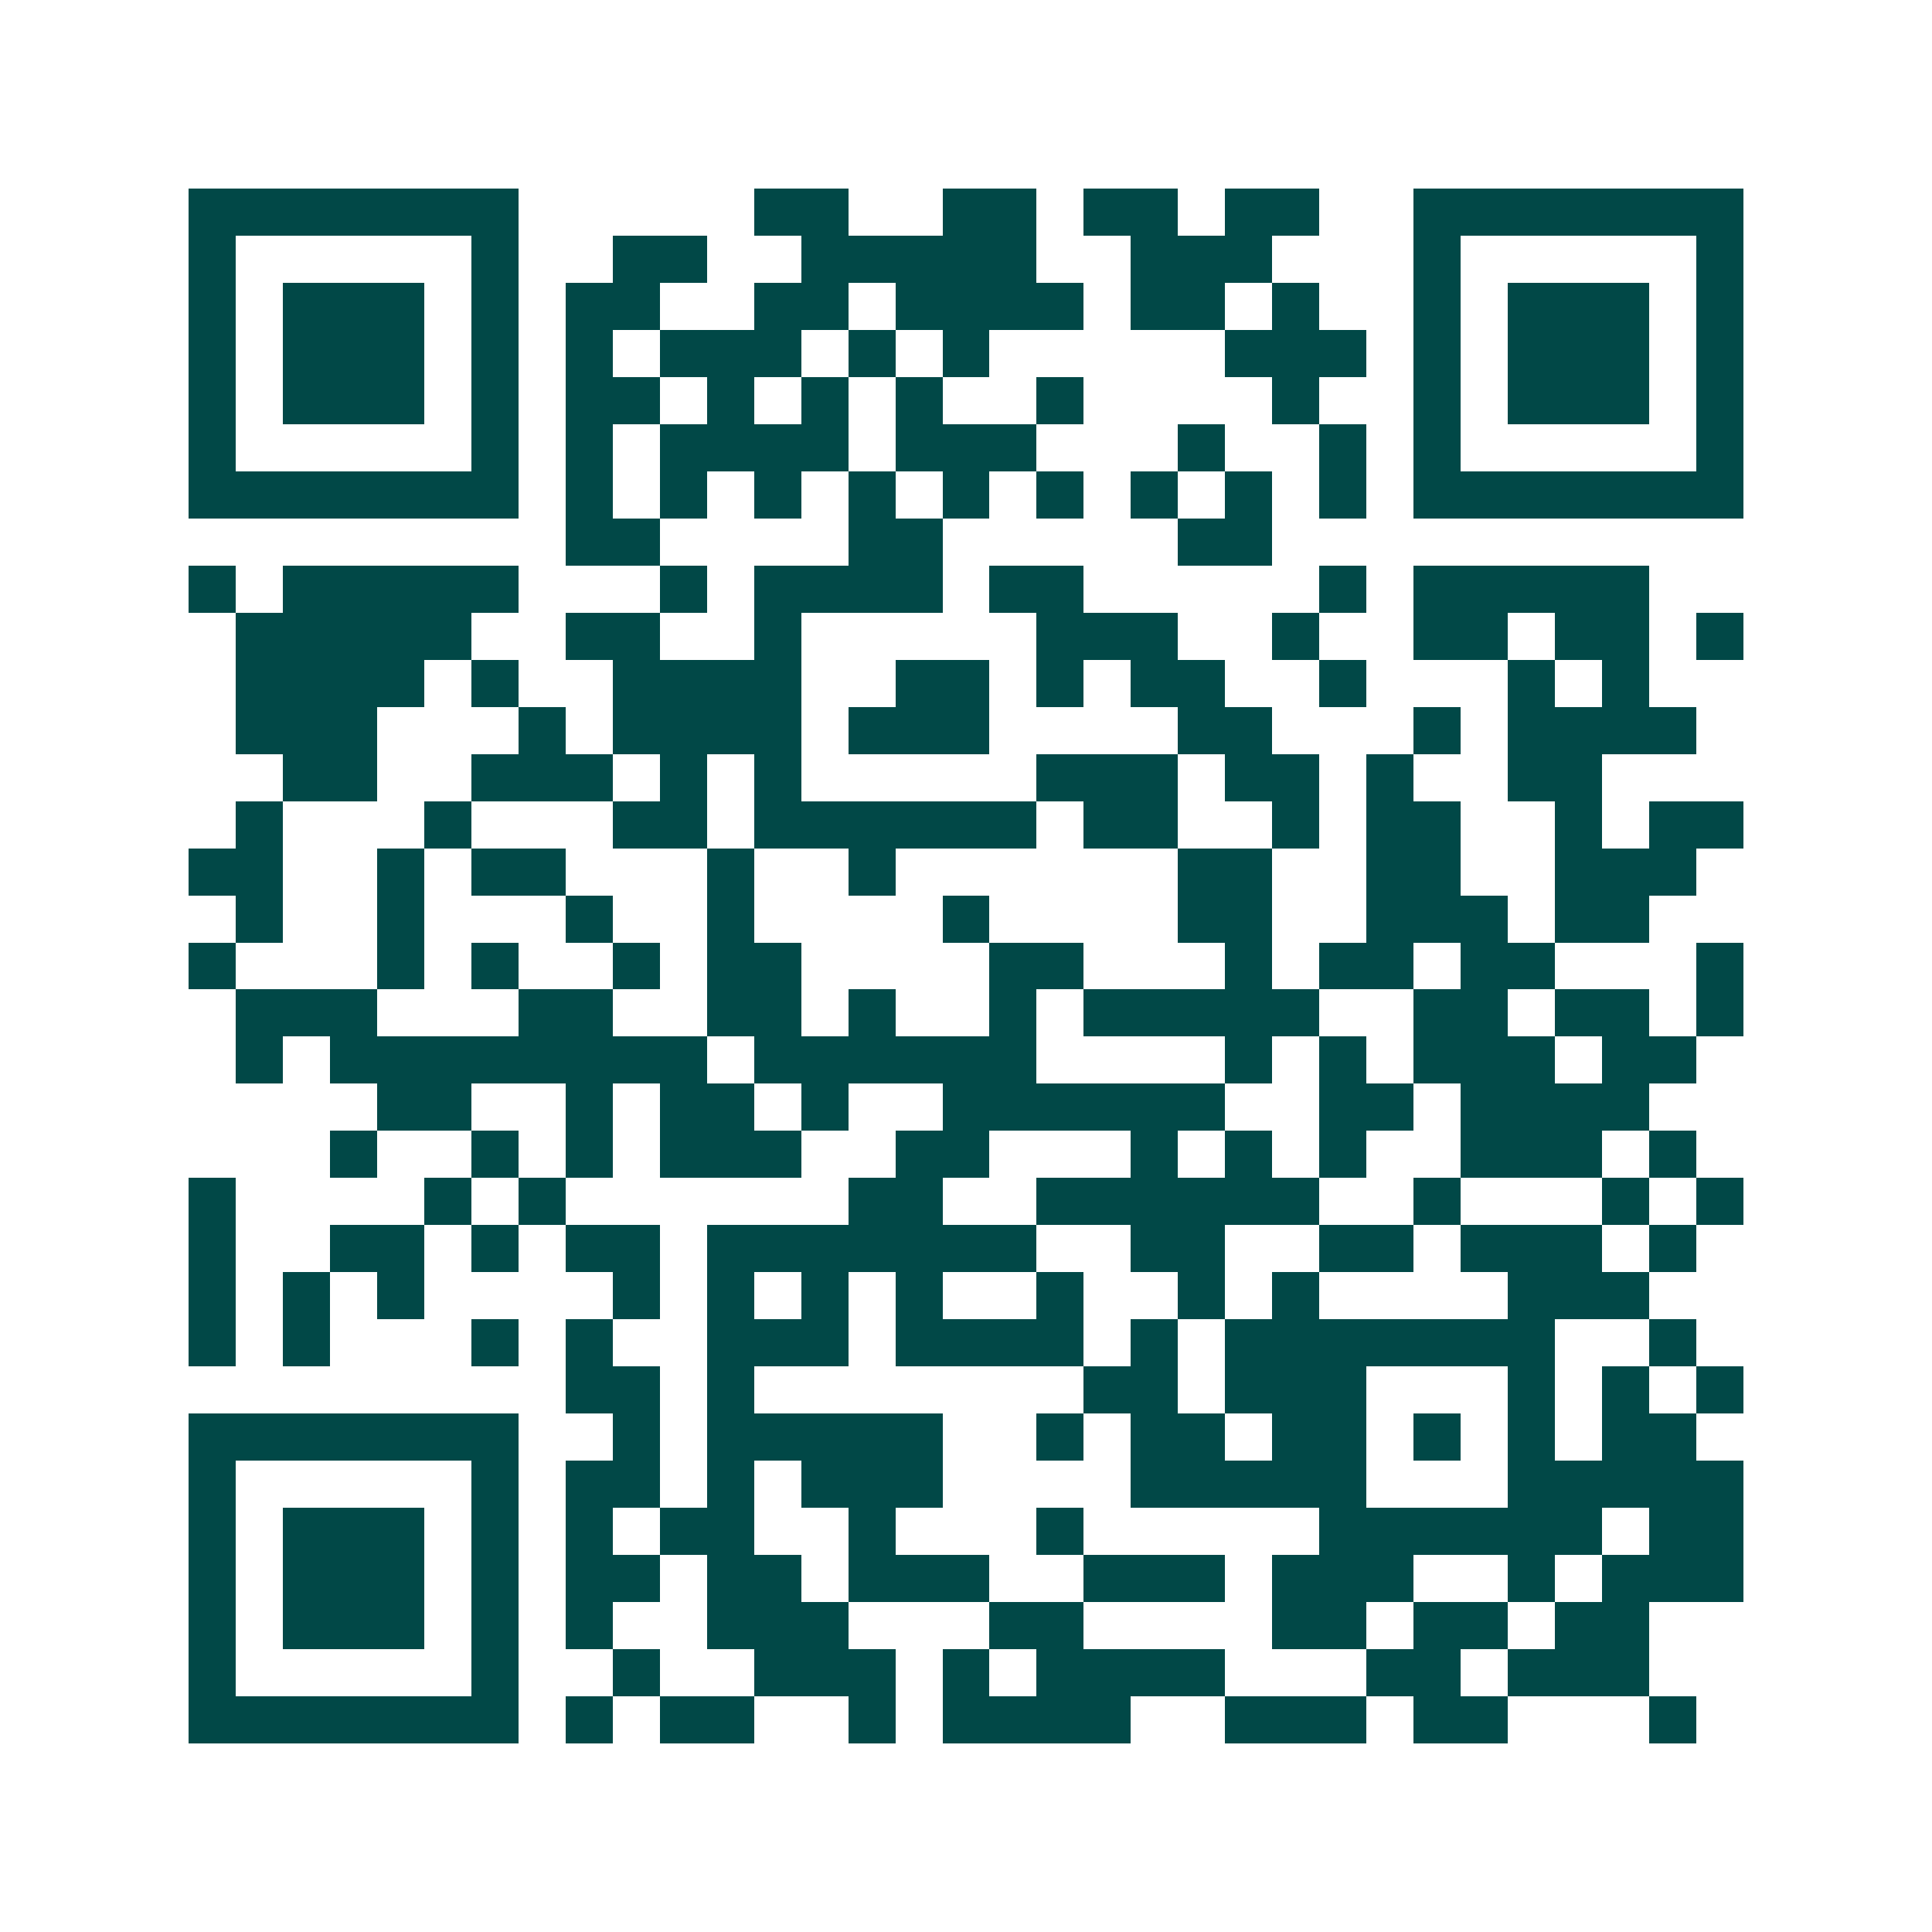 <svg xmlns="http://www.w3.org/2000/svg" width="200" height="200" viewBox="0 0 41 41" shape-rendering="crispEdges"><path fill="#ffffff" d="M0 0h41v41H0z"/><path stroke="#014847" d="M4 4.5h7m5 0h2m2 0h2m1 0h2m1 0h2m2 0h7M4 5.5h1m5 0h1m2 0h2m2 0h5m2 0h3m3 0h1m5 0h1M4 6.5h1m1 0h3m1 0h1m1 0h2m2 0h2m1 0h4m1 0h2m1 0h1m2 0h1m1 0h3m1 0h1M4 7.5h1m1 0h3m1 0h1m1 0h1m1 0h3m1 0h1m1 0h1m5 0h3m1 0h1m1 0h3m1 0h1M4 8.5h1m1 0h3m1 0h1m1 0h2m1 0h1m1 0h1m1 0h1m2 0h1m4 0h1m2 0h1m1 0h3m1 0h1M4 9.5h1m5 0h1m1 0h1m1 0h4m1 0h3m3 0h1m2 0h1m1 0h1m5 0h1M4 10.5h7m1 0h1m1 0h1m1 0h1m1 0h1m1 0h1m1 0h1m1 0h1m1 0h1m1 0h1m1 0h7M12 11.5h2m4 0h2m5 0h2M4 12.5h1m1 0h5m3 0h1m1 0h4m1 0h2m5 0h1m1 0h5M5 13.5h5m2 0h2m2 0h1m5 0h3m2 0h1m2 0h2m1 0h2m1 0h1M5 14.5h4m1 0h1m2 0h4m2 0h2m1 0h1m1 0h2m2 0h1m3 0h1m1 0h1M5 15.5h3m3 0h1m1 0h4m1 0h3m4 0h2m3 0h1m1 0h4M6 16.5h2m2 0h3m1 0h1m1 0h1m5 0h3m1 0h2m1 0h1m2 0h2M5 17.5h1m3 0h1m3 0h2m1 0h6m1 0h2m2 0h1m1 0h2m2 0h1m1 0h2M4 18.5h2m2 0h1m1 0h2m3 0h1m2 0h1m6 0h2m2 0h2m2 0h3M5 19.5h1m2 0h1m3 0h1m2 0h1m4 0h1m4 0h2m2 0h3m1 0h2M4 20.5h1m3 0h1m1 0h1m2 0h1m1 0h2m4 0h2m3 0h1m1 0h2m1 0h2m3 0h1M5 21.5h3m3 0h2m2 0h2m1 0h1m2 0h1m1 0h5m2 0h2m1 0h2m1 0h1M5 22.5h1m1 0h8m1 0h6m4 0h1m1 0h1m1 0h3m1 0h2M8 23.5h2m2 0h1m1 0h2m1 0h1m2 0h6m2 0h2m1 0h4M7 24.5h1m2 0h1m1 0h1m1 0h3m2 0h2m3 0h1m1 0h1m1 0h1m2 0h3m1 0h1M4 25.5h1m4 0h1m1 0h1m6 0h2m2 0h6m2 0h1m3 0h1m1 0h1M4 26.5h1m2 0h2m1 0h1m1 0h2m1 0h7m2 0h2m2 0h2m1 0h3m1 0h1M4 27.5h1m1 0h1m1 0h1m4 0h1m1 0h1m1 0h1m1 0h1m2 0h1m2 0h1m1 0h1m4 0h3M4 28.5h1m1 0h1m3 0h1m1 0h1m2 0h3m1 0h4m1 0h1m1 0h7m2 0h1M12 29.5h2m1 0h1m7 0h2m1 0h3m3 0h1m1 0h1m1 0h1M4 30.5h7m2 0h1m1 0h5m2 0h1m1 0h2m1 0h2m1 0h1m1 0h1m1 0h2M4 31.5h1m5 0h1m1 0h2m1 0h1m1 0h3m4 0h5m3 0h5M4 32.5h1m1 0h3m1 0h1m1 0h1m1 0h2m2 0h1m3 0h1m5 0h6m1 0h2M4 33.5h1m1 0h3m1 0h1m1 0h2m1 0h2m1 0h3m2 0h3m1 0h3m2 0h1m1 0h3M4 34.5h1m1 0h3m1 0h1m1 0h1m2 0h3m3 0h2m4 0h2m1 0h2m1 0h2M4 35.5h1m5 0h1m2 0h1m2 0h3m1 0h1m1 0h4m3 0h2m1 0h3M4 36.5h7m1 0h1m1 0h2m2 0h1m1 0h4m2 0h3m1 0h2m3 0h1"/></svg>
